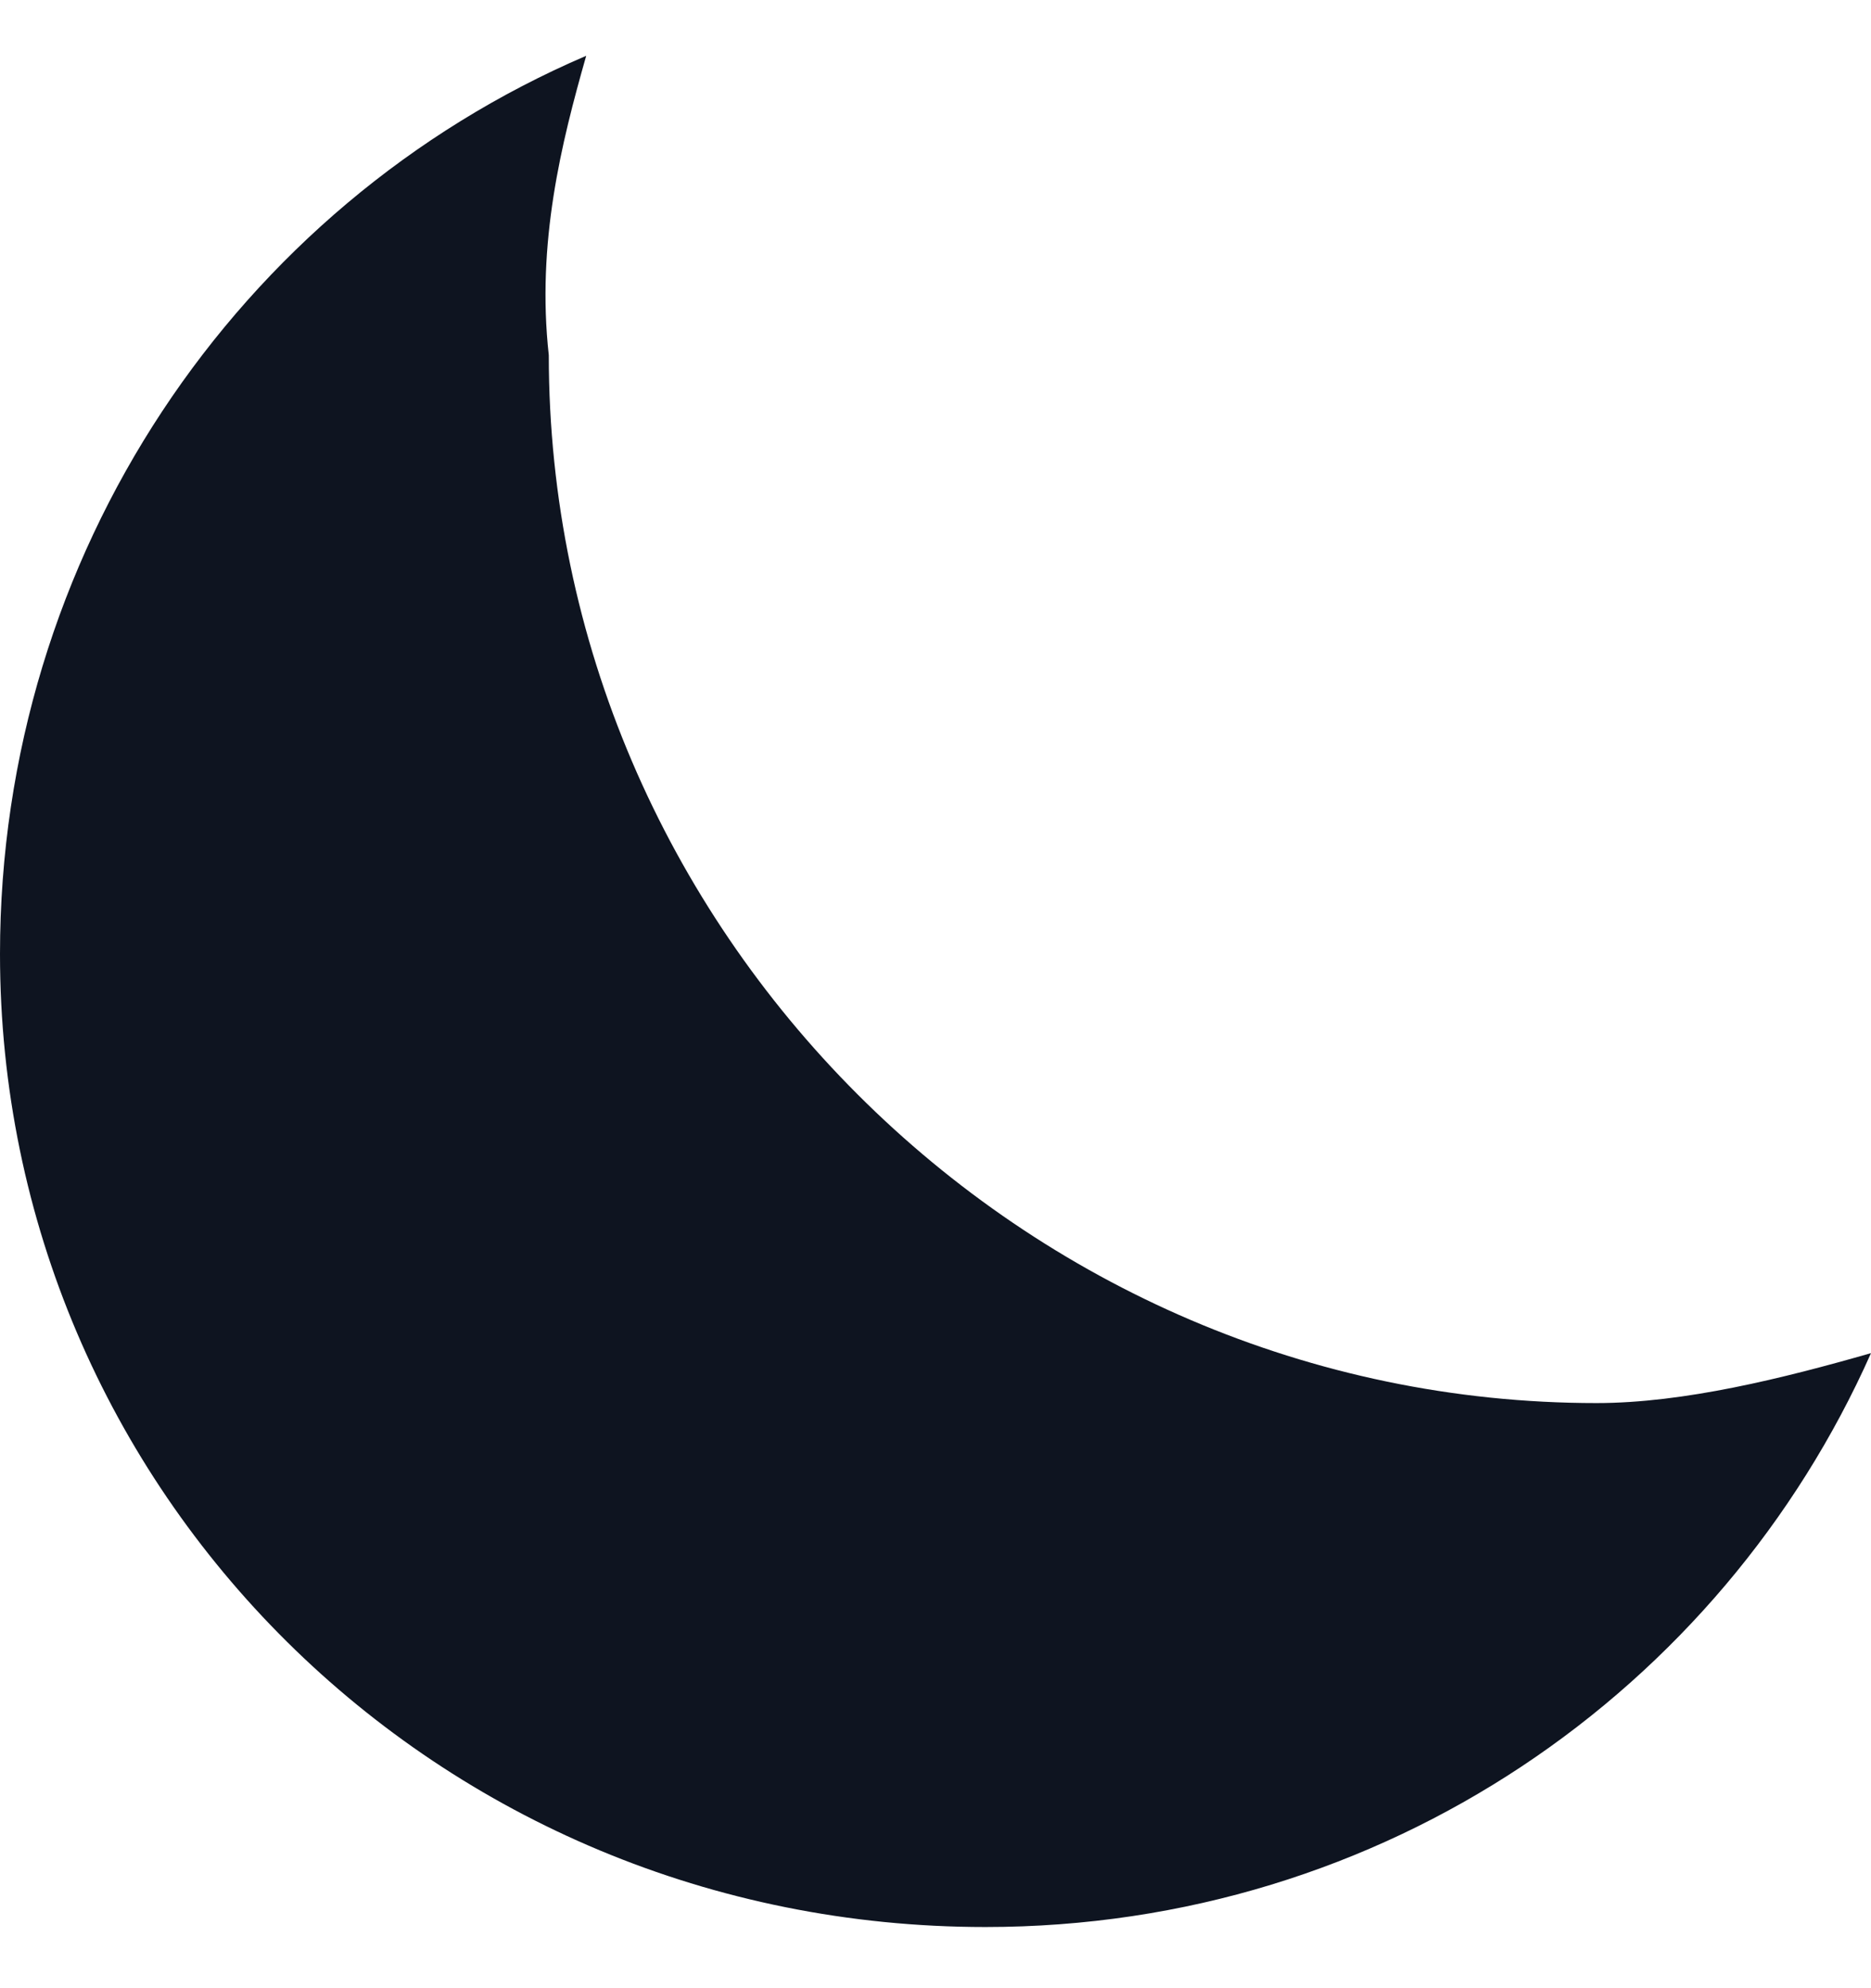 <svg width="16" height="17" viewBox="0 0 16 17" fill="none" xmlns="http://www.w3.org/2000/svg">
<path d="M13.653 11.997C8.747 11.997 4.693 7.944 4.693 3.037C4.587 2.077 4.8 1.224 5.013 0.477C2.027 1.757 0 4.744 0 8.157C0 12.744 3.733 16.477 8.427 16.477C11.84 16.477 14.72 14.45 16 11.57C15.253 11.784 14.4 11.997 13.653 11.997Z" fill="#0E1420"/>
</svg>
